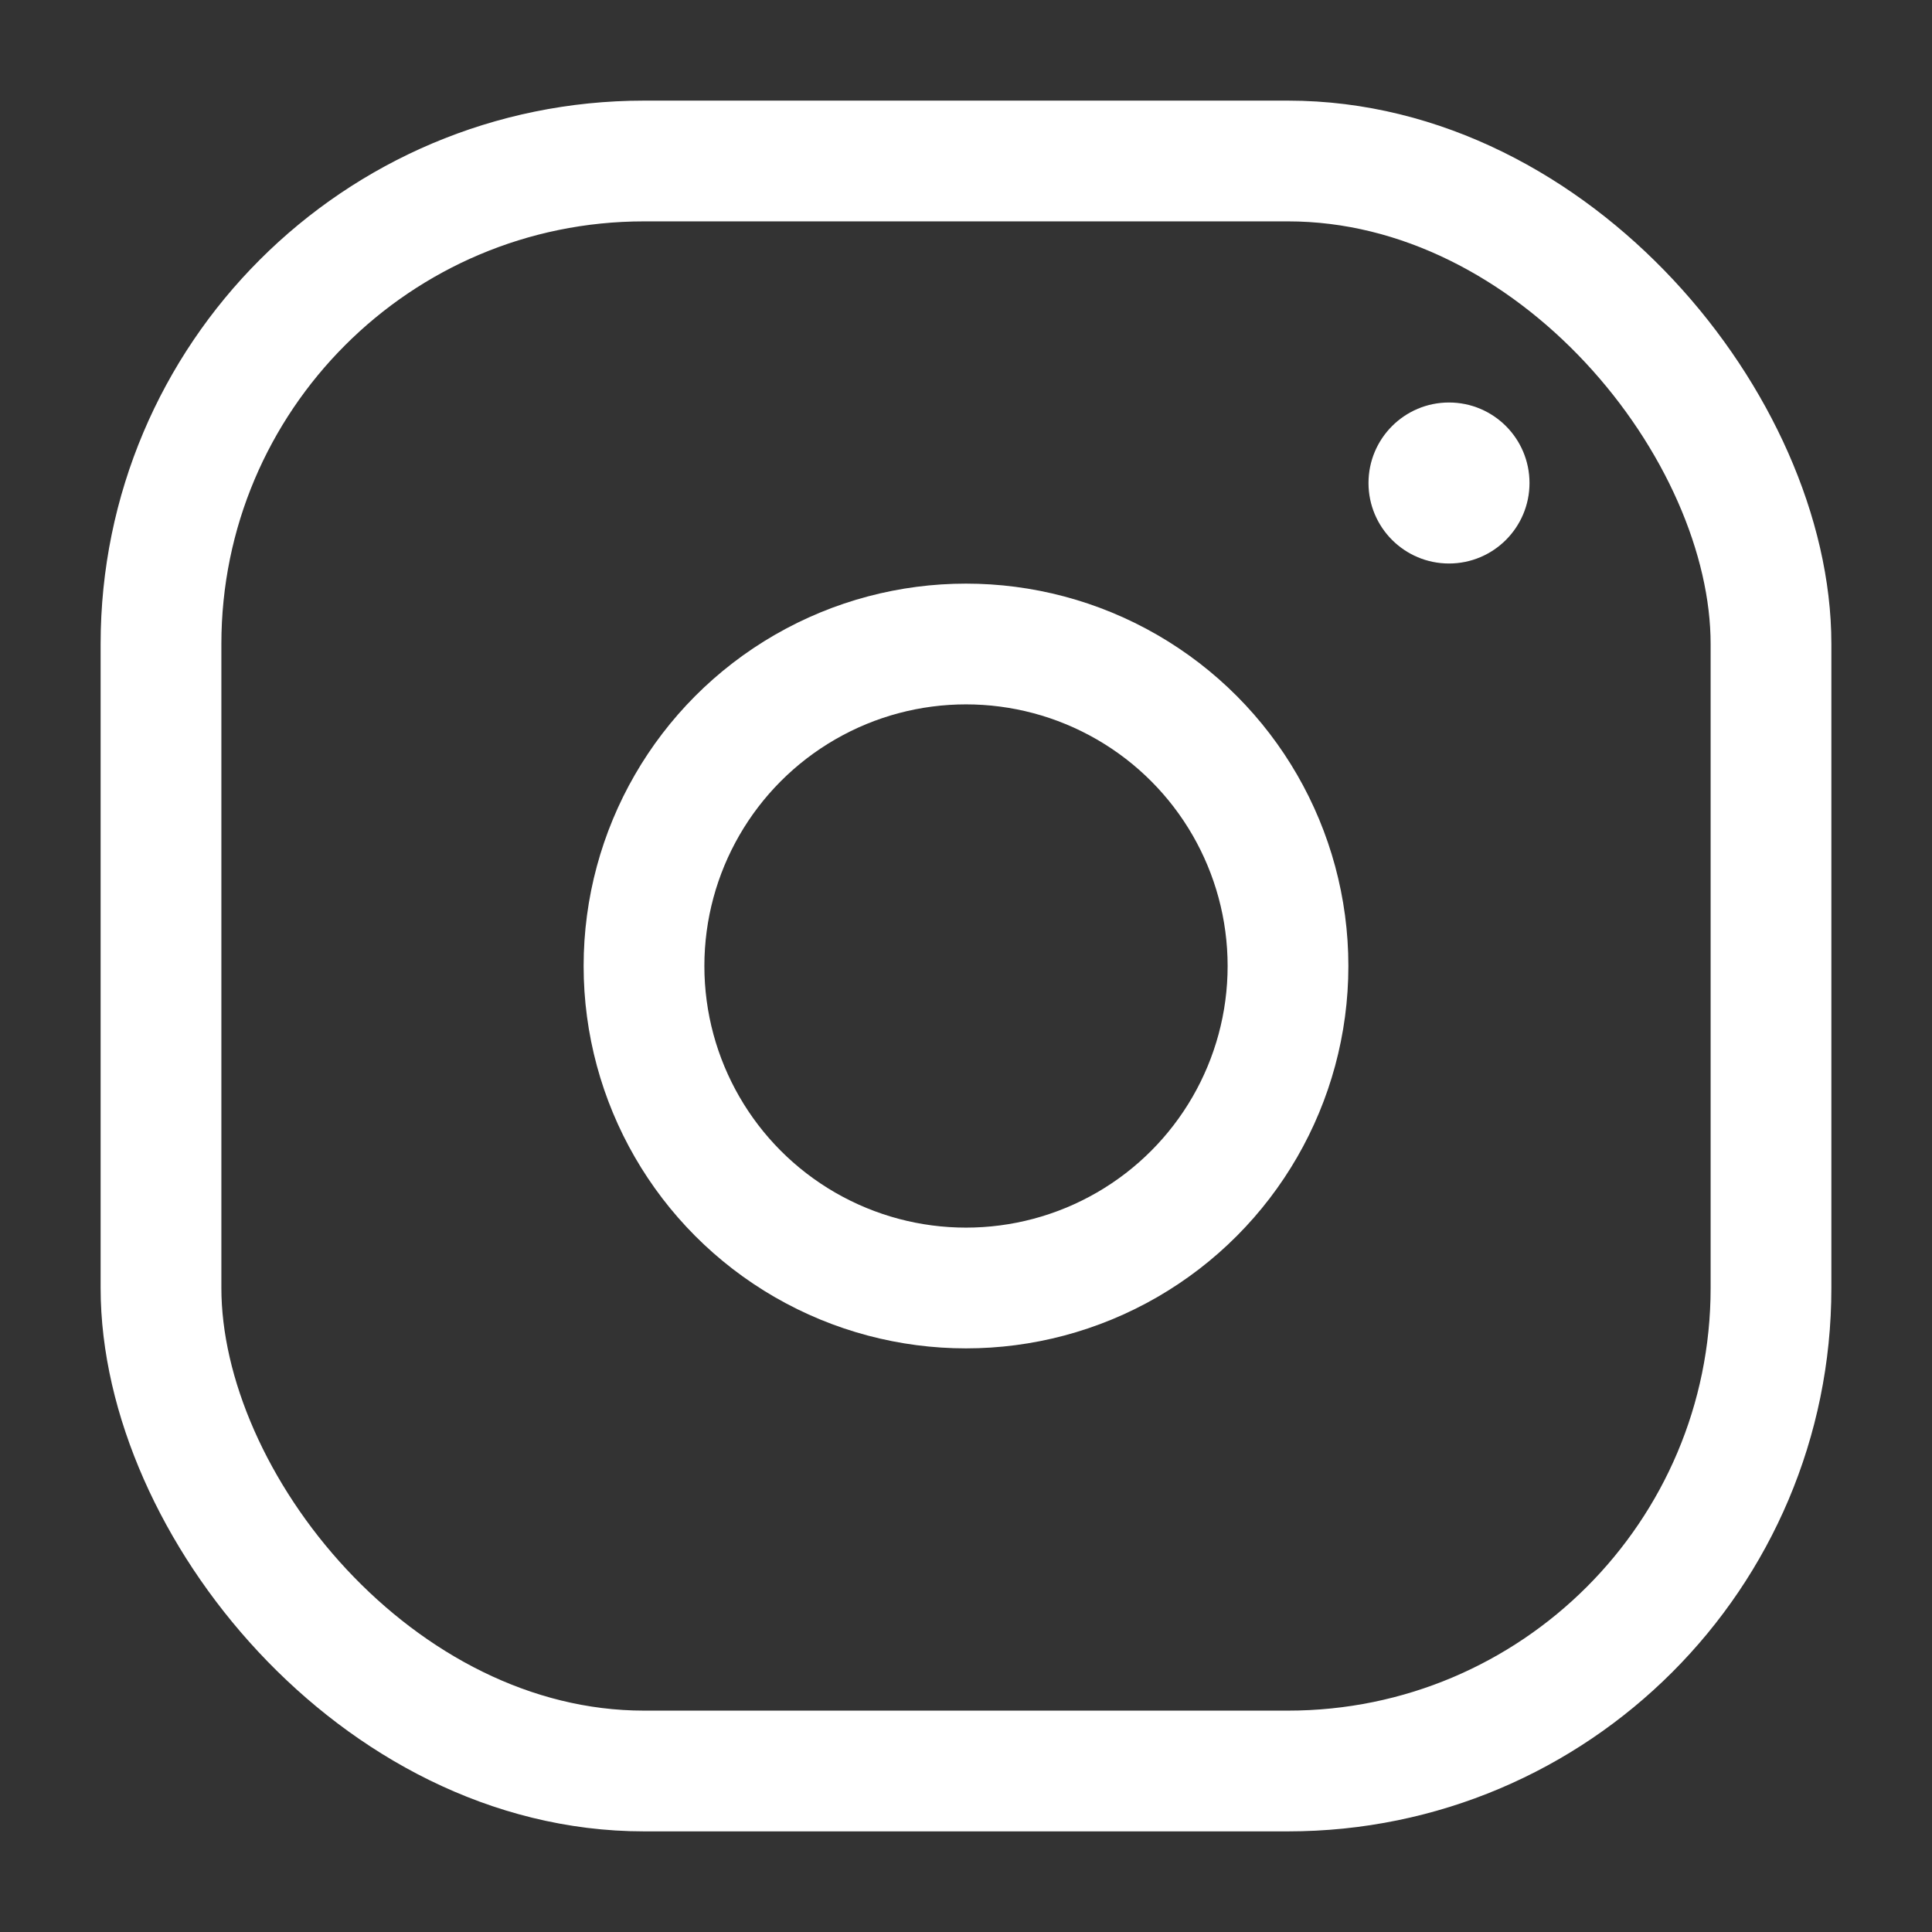 <svg width="48" height="48" viewBox="0 0 48 48" fill="none" xmlns="http://www.w3.org/2000/svg">
  <rect x="0" y="0" width="48" height="48" fill="#333333" stroke="none"/>
  <rect x="4" y="4" width="40" height="40" rx="12" stroke="white" stroke-width="3" fill="none"/>
  <circle cx="24" cy="24" r="8" stroke="white" stroke-width="3" fill="none"/>
  <circle cx="36" cy="12" r="2" fill="white"/>
</svg>
